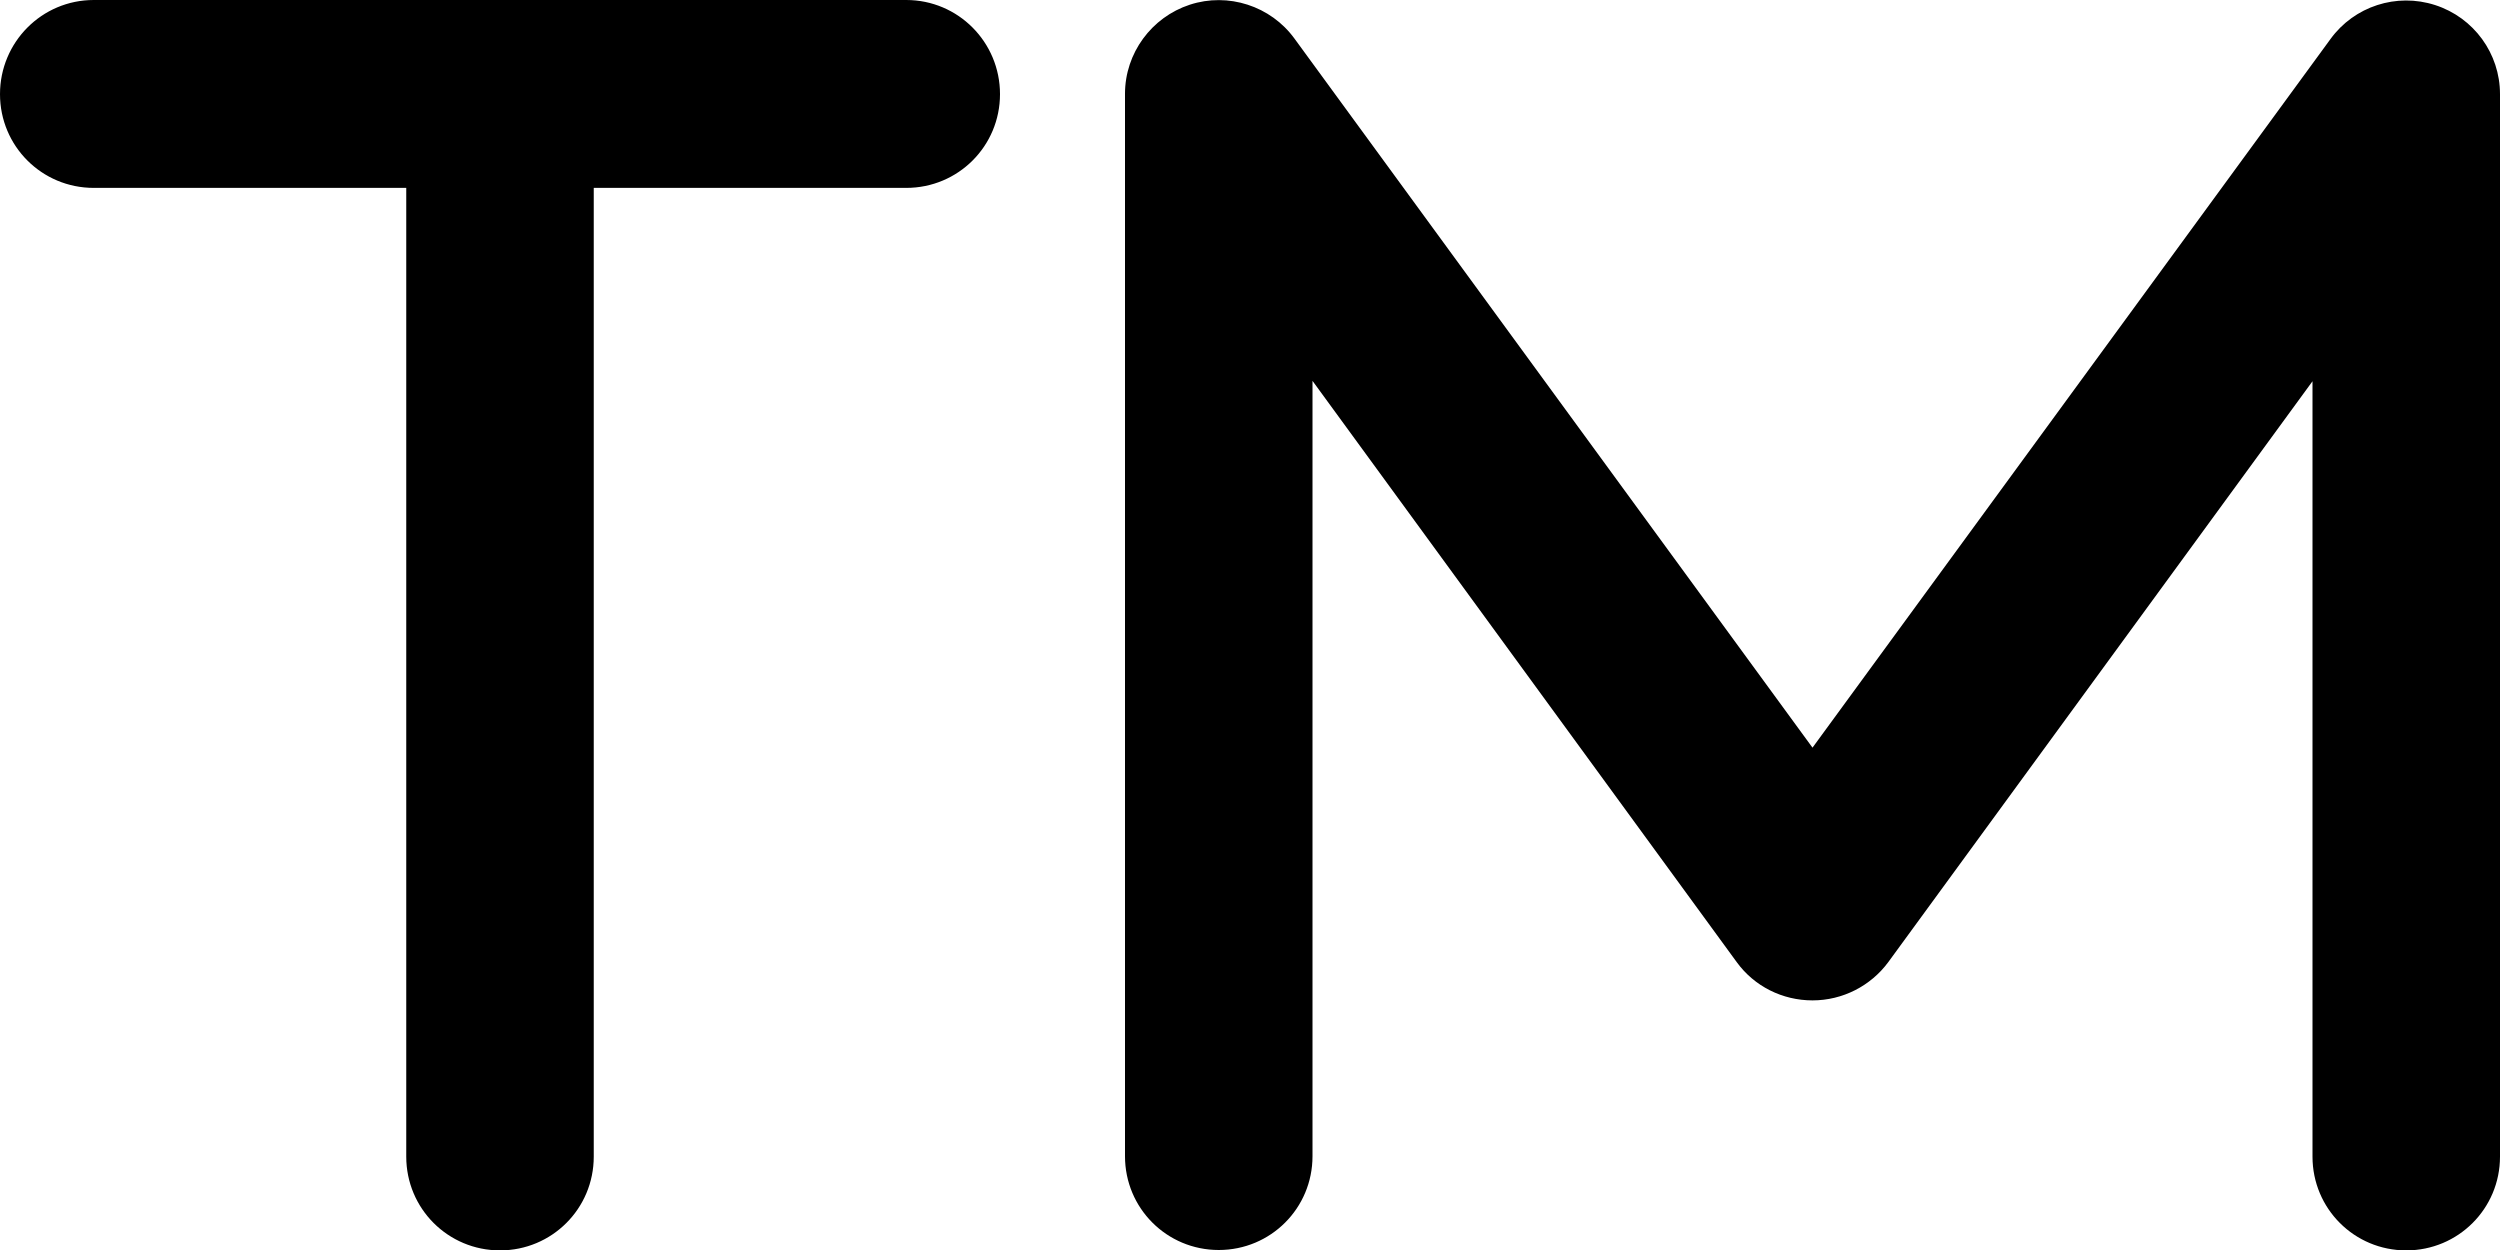 <?xml version="1.0" encoding="UTF-8"?> <svg xmlns="http://www.w3.org/2000/svg" id="Layer_1" version="1.1" viewBox="0 0 640 320.1"><path d="M331.4,9.9c-6.1-8.4-17-11.9-26.8-8.7s-16.6,12.4-16.6,22.8v272c0,13.3,10.7,24,24,24s24-10.7,24-24V97.5l108.6,148.8c4.5,6.2,11.7,9.8,19.4,9.8s14.9-3.7,19.4-9.8l108.6-148.7v198.5c0,13.3,10.7,24,24,24s24-10.7,24-24V24.1c0-10.4-6.7-19.6-16.6-22.8s-20.7.3-26.8,8.7l-132.6,181.4L331.4,9.9ZM0,24.1c0,13.3,10.7,24,24,24h80v248c0,13.3,10.7,24,24,24s24-10.7,24-24V48.1h80c13.3,0,24-10.7,24-24S245.3,0,232,0H24C10.7,0,0,10.8,0,24.1Z"></path></svg> 